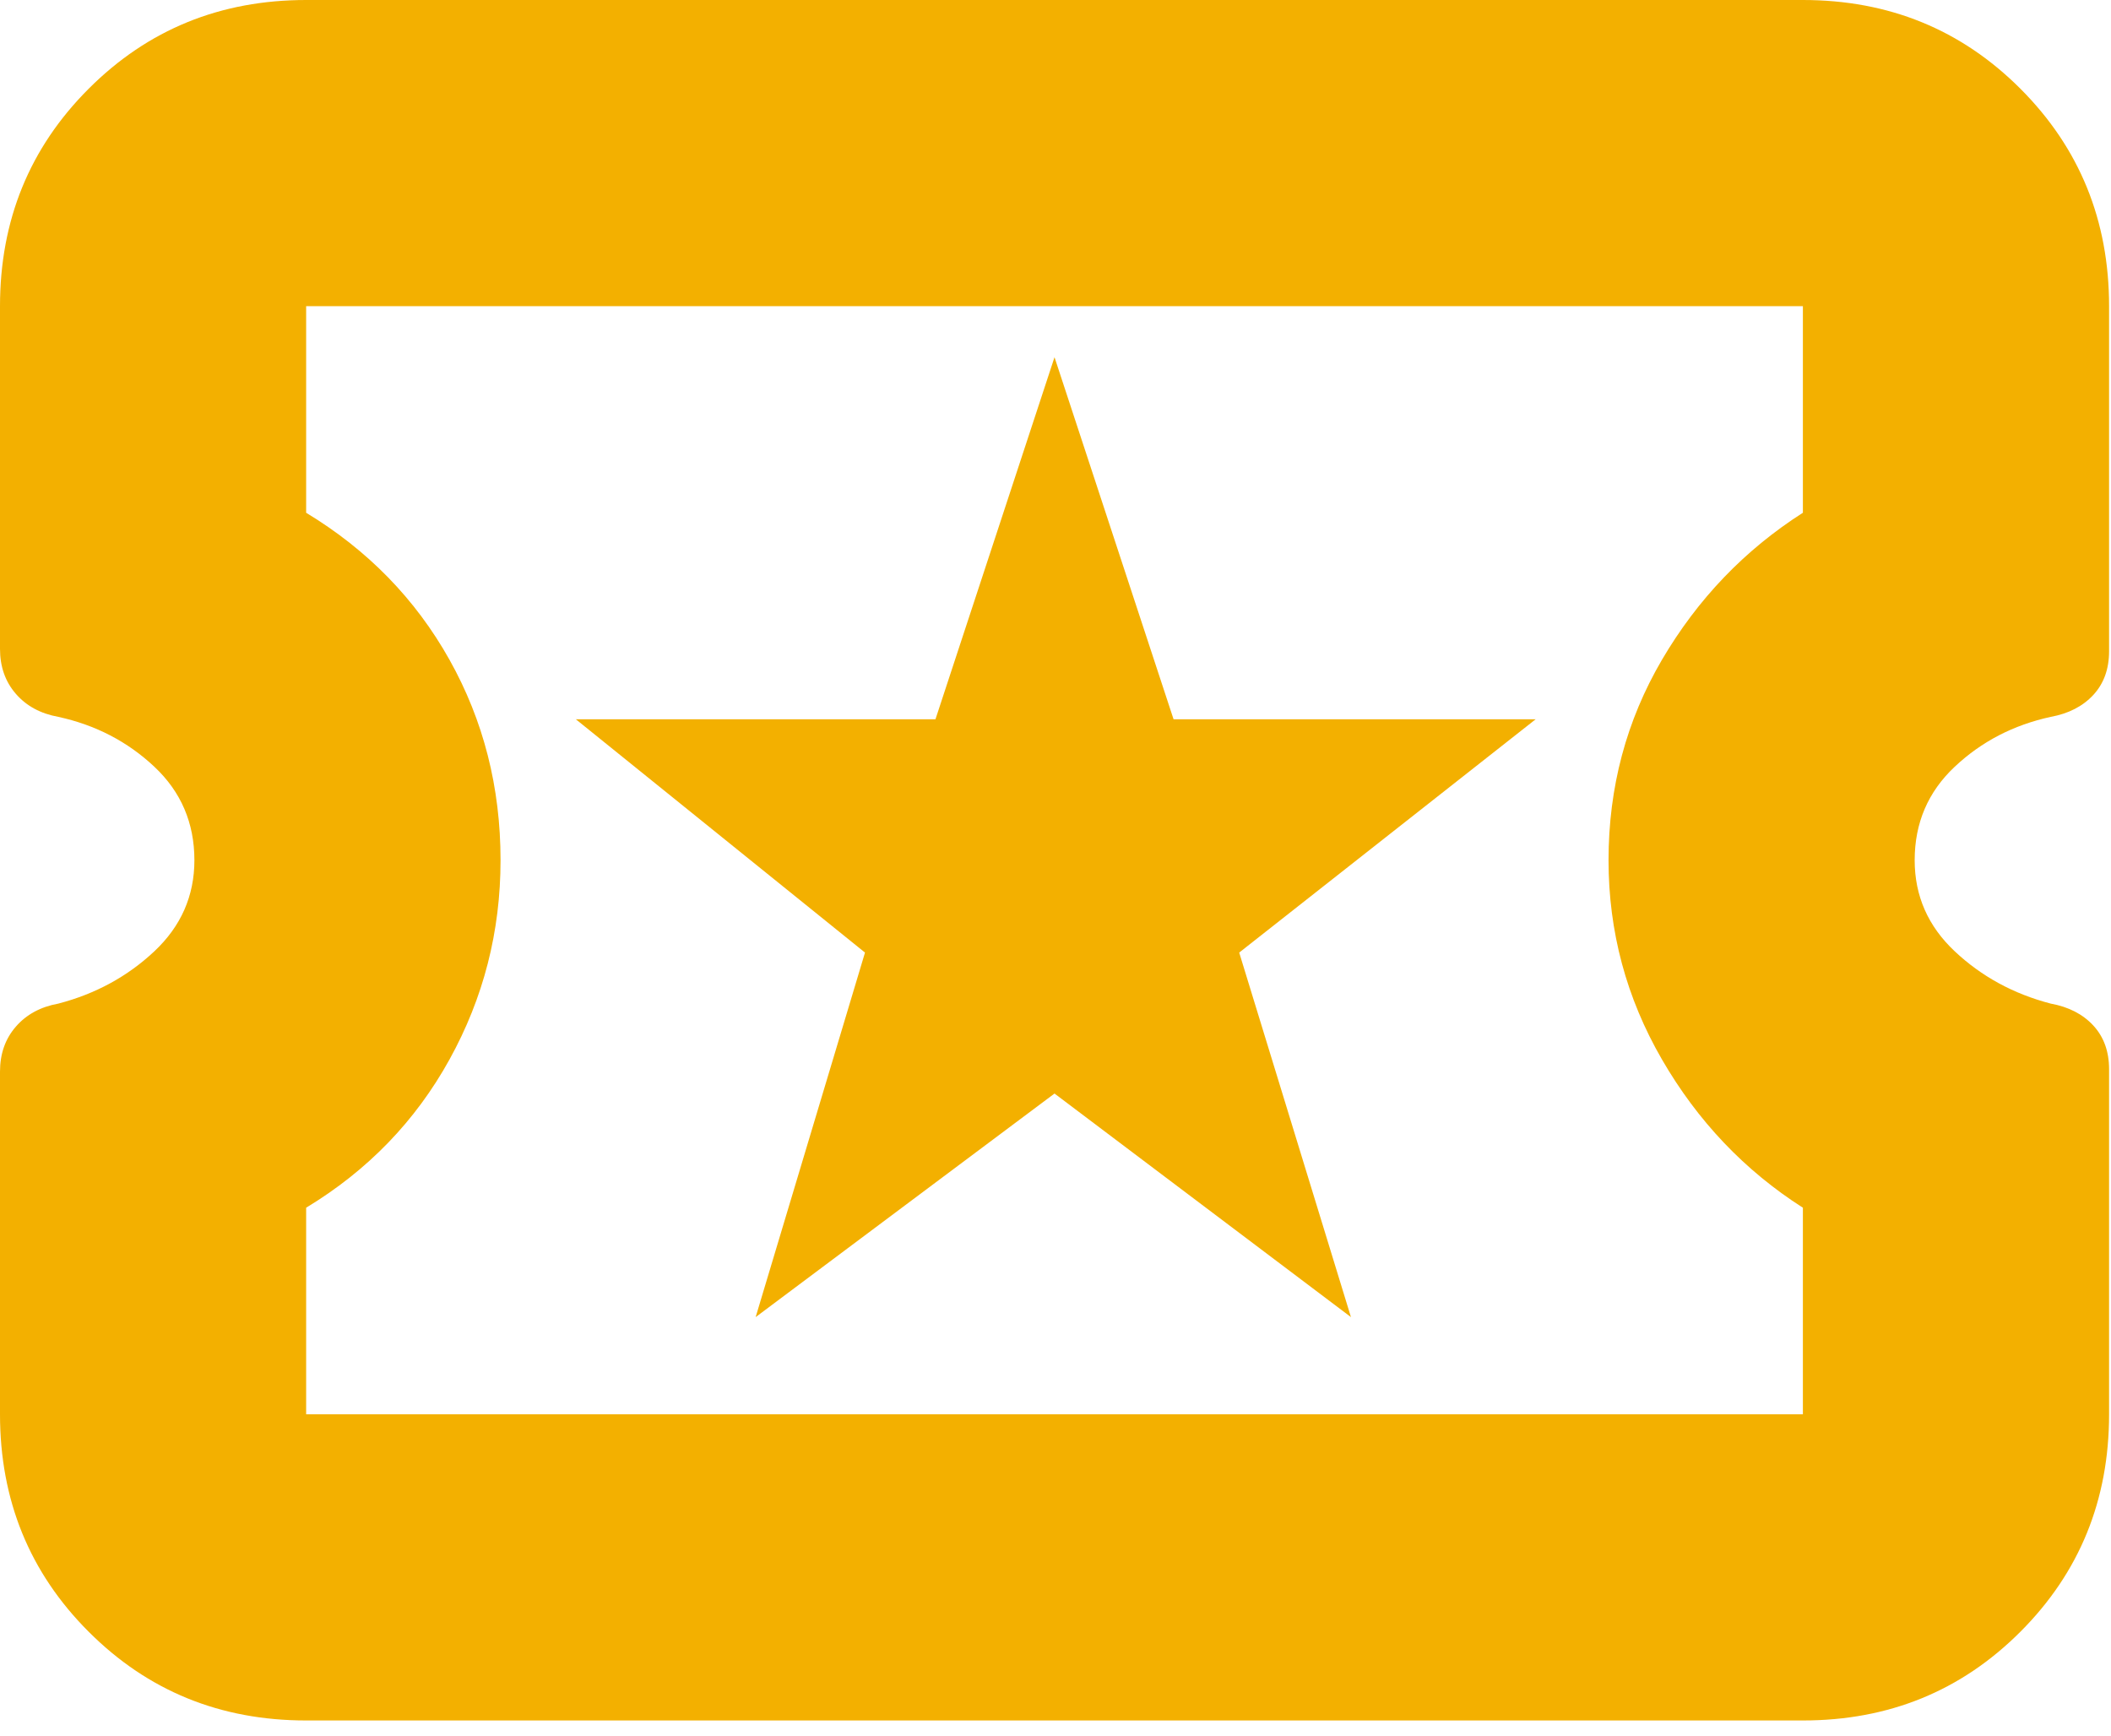 <svg width="45" height="37" viewBox="0 0 45 37" fill="none" xmlns="http://www.w3.org/2000/svg">
<path d="M16.108 28.078L22.479 23.312L28.798 28.078L26.416 20.307L32.735 15.334H25.017L22.479 7.615L19.941 15.334H12.276L18.439 20.307L16.108 28.078ZM6.526 36.677C4.696 36.677 3.151 36.047 1.891 34.786C0.63 33.526 0 31.98 0 30.15V22.845C0 22.465 0.112 22.146 0.337 21.887C0.561 21.628 0.863 21.464 1.243 21.395C2.037 21.188 2.719 20.816 3.289 20.281C3.859 19.746 4.144 19.098 4.144 18.338C4.144 17.544 3.859 16.879 3.289 16.344C2.719 15.809 2.037 15.455 1.243 15.282C0.863 15.213 0.561 15.049 0.337 14.79C0.112 14.531 0 14.211 0 13.832V6.527C0 4.697 0.63 3.151 1.891 1.891C3.151 0.63 4.696 0 6.526 0H38.432C40.263 0 41.808 0.63 43.068 1.891C44.328 3.151 44.959 4.697 44.959 6.527V13.883C44.959 14.263 44.846 14.574 44.622 14.816C44.398 15.057 44.095 15.213 43.716 15.282C42.921 15.455 42.239 15.809 41.67 16.344C41.1 16.879 40.815 17.544 40.815 18.338C40.815 19.098 41.1 19.746 41.67 20.281C42.239 20.816 42.921 21.188 43.716 21.395C44.095 21.464 44.398 21.619 44.622 21.861C44.846 22.103 44.959 22.414 44.959 22.794V30.15C44.959 31.98 44.328 33.526 43.068 34.786C41.808 36.047 40.263 36.677 38.432 36.677H6.526ZM6.526 30.15H38.432V25.746C37.189 24.952 36.188 23.899 35.428 22.586C34.669 21.274 34.289 19.858 34.289 18.338C34.289 16.784 34.669 15.36 35.428 14.065C36.188 12.77 37.189 11.725 38.432 10.931V6.527H6.526V10.931C7.838 11.725 8.857 12.77 9.582 14.065C10.307 15.36 10.67 16.784 10.67 18.338C10.67 19.858 10.307 21.274 9.582 22.586C8.857 23.899 7.838 24.952 6.526 25.746V30.15Z" fill="#F3B000"/>
</svg>
